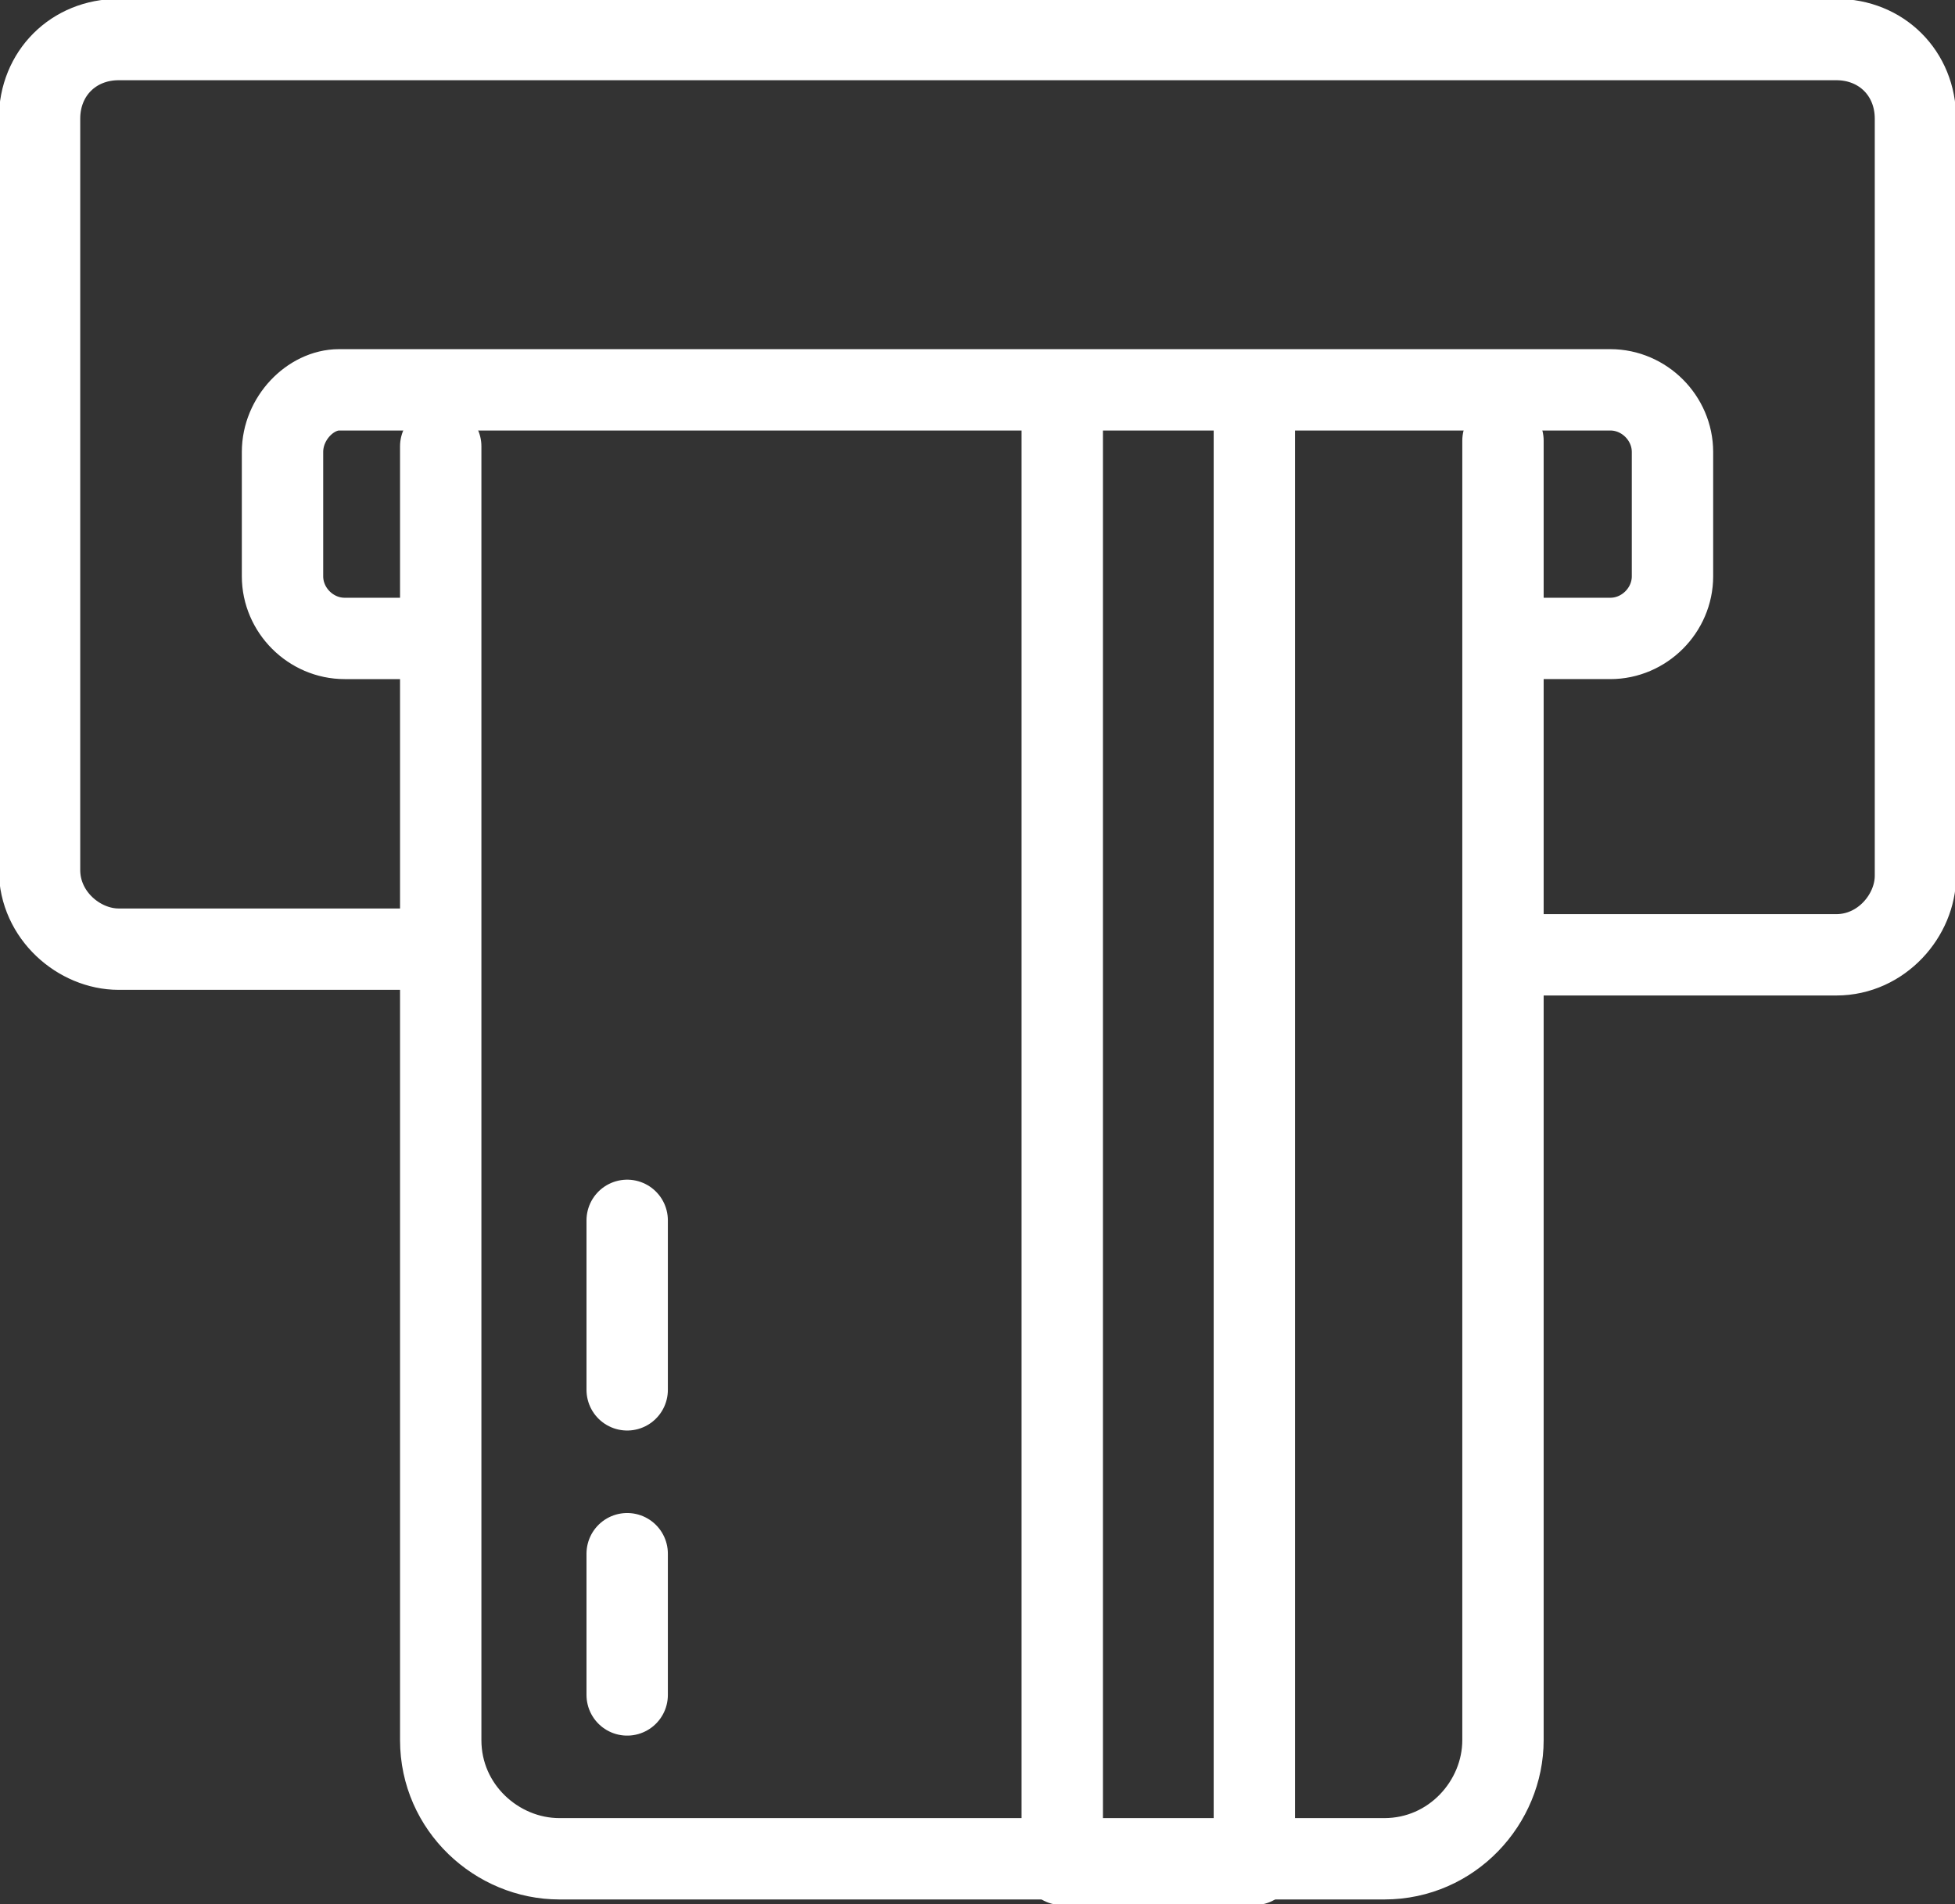 <?xml version="1.0" encoding="utf-8"?>
<!-- Generator: Adobe Illustrator 25.1.0, SVG Export Plug-In . SVG Version: 6.00 Build 0)  -->
<svg version="1.1" id="Layer_1" xmlns="http://www.w3.org/2000/svg" xmlns:xlink="http://www.w3.org/1999/xlink" x="0px" y="0px" viewBox="0 0 34.6 33.7" style="enable-background:new 0 0 34.6 33.7;" xml:space="preserve">
  <rect x="0" y="0" width="34.6" height="33.7" fill="#333333" stroke="none"/>
  <style type="text/css">
	.st0{fill:none;stroke:#FFFFFF;stroke-width:1.44;stroke-linecap:round;stroke-linejoin:round;stroke-miterlimit:22.926;}
</style>
  <path class="st0" d="M7.8,7.9v1.3v21.6c0,1.2,1,2.1,2.1,2.1h14.6c1.2,0,2.1-1,2.1-2.1v-23" />
  <line class="st0" x1="11.1" y1="30" x2="11.1" y2="27.5" />
  <line class="st0" x1="11.1" y1="24.6" x2="11.1" y2="21.6" />
  <polyline class="st0" points="18.8,7.4 18.8,33 22.2,33 22.2,7.3 " />
  <path class="st0" d="M27.3,11.3h1.2c0.6,0,1.1-0.5,1.1-1.1V8c0-0.6-0.5-1.1-1.1-1.1H6C5.5,6.9,5,7.4,5,8v2.2c0,0.6,0.5,1.1,1.1,1.1
	h1.2" />
  <path class="st0" d="M7.3,16.8H2.1c-0.7,0-1.4-0.6-1.4-1.4V2.1c0-0.8,0.6-1.4,1.4-1.4h30.4c0.8,0,1.4,0.6,1.4,1.4v13.4
	c0,0.7-0.6,1.4-1.4,1.4h-5.2" />
</svg>